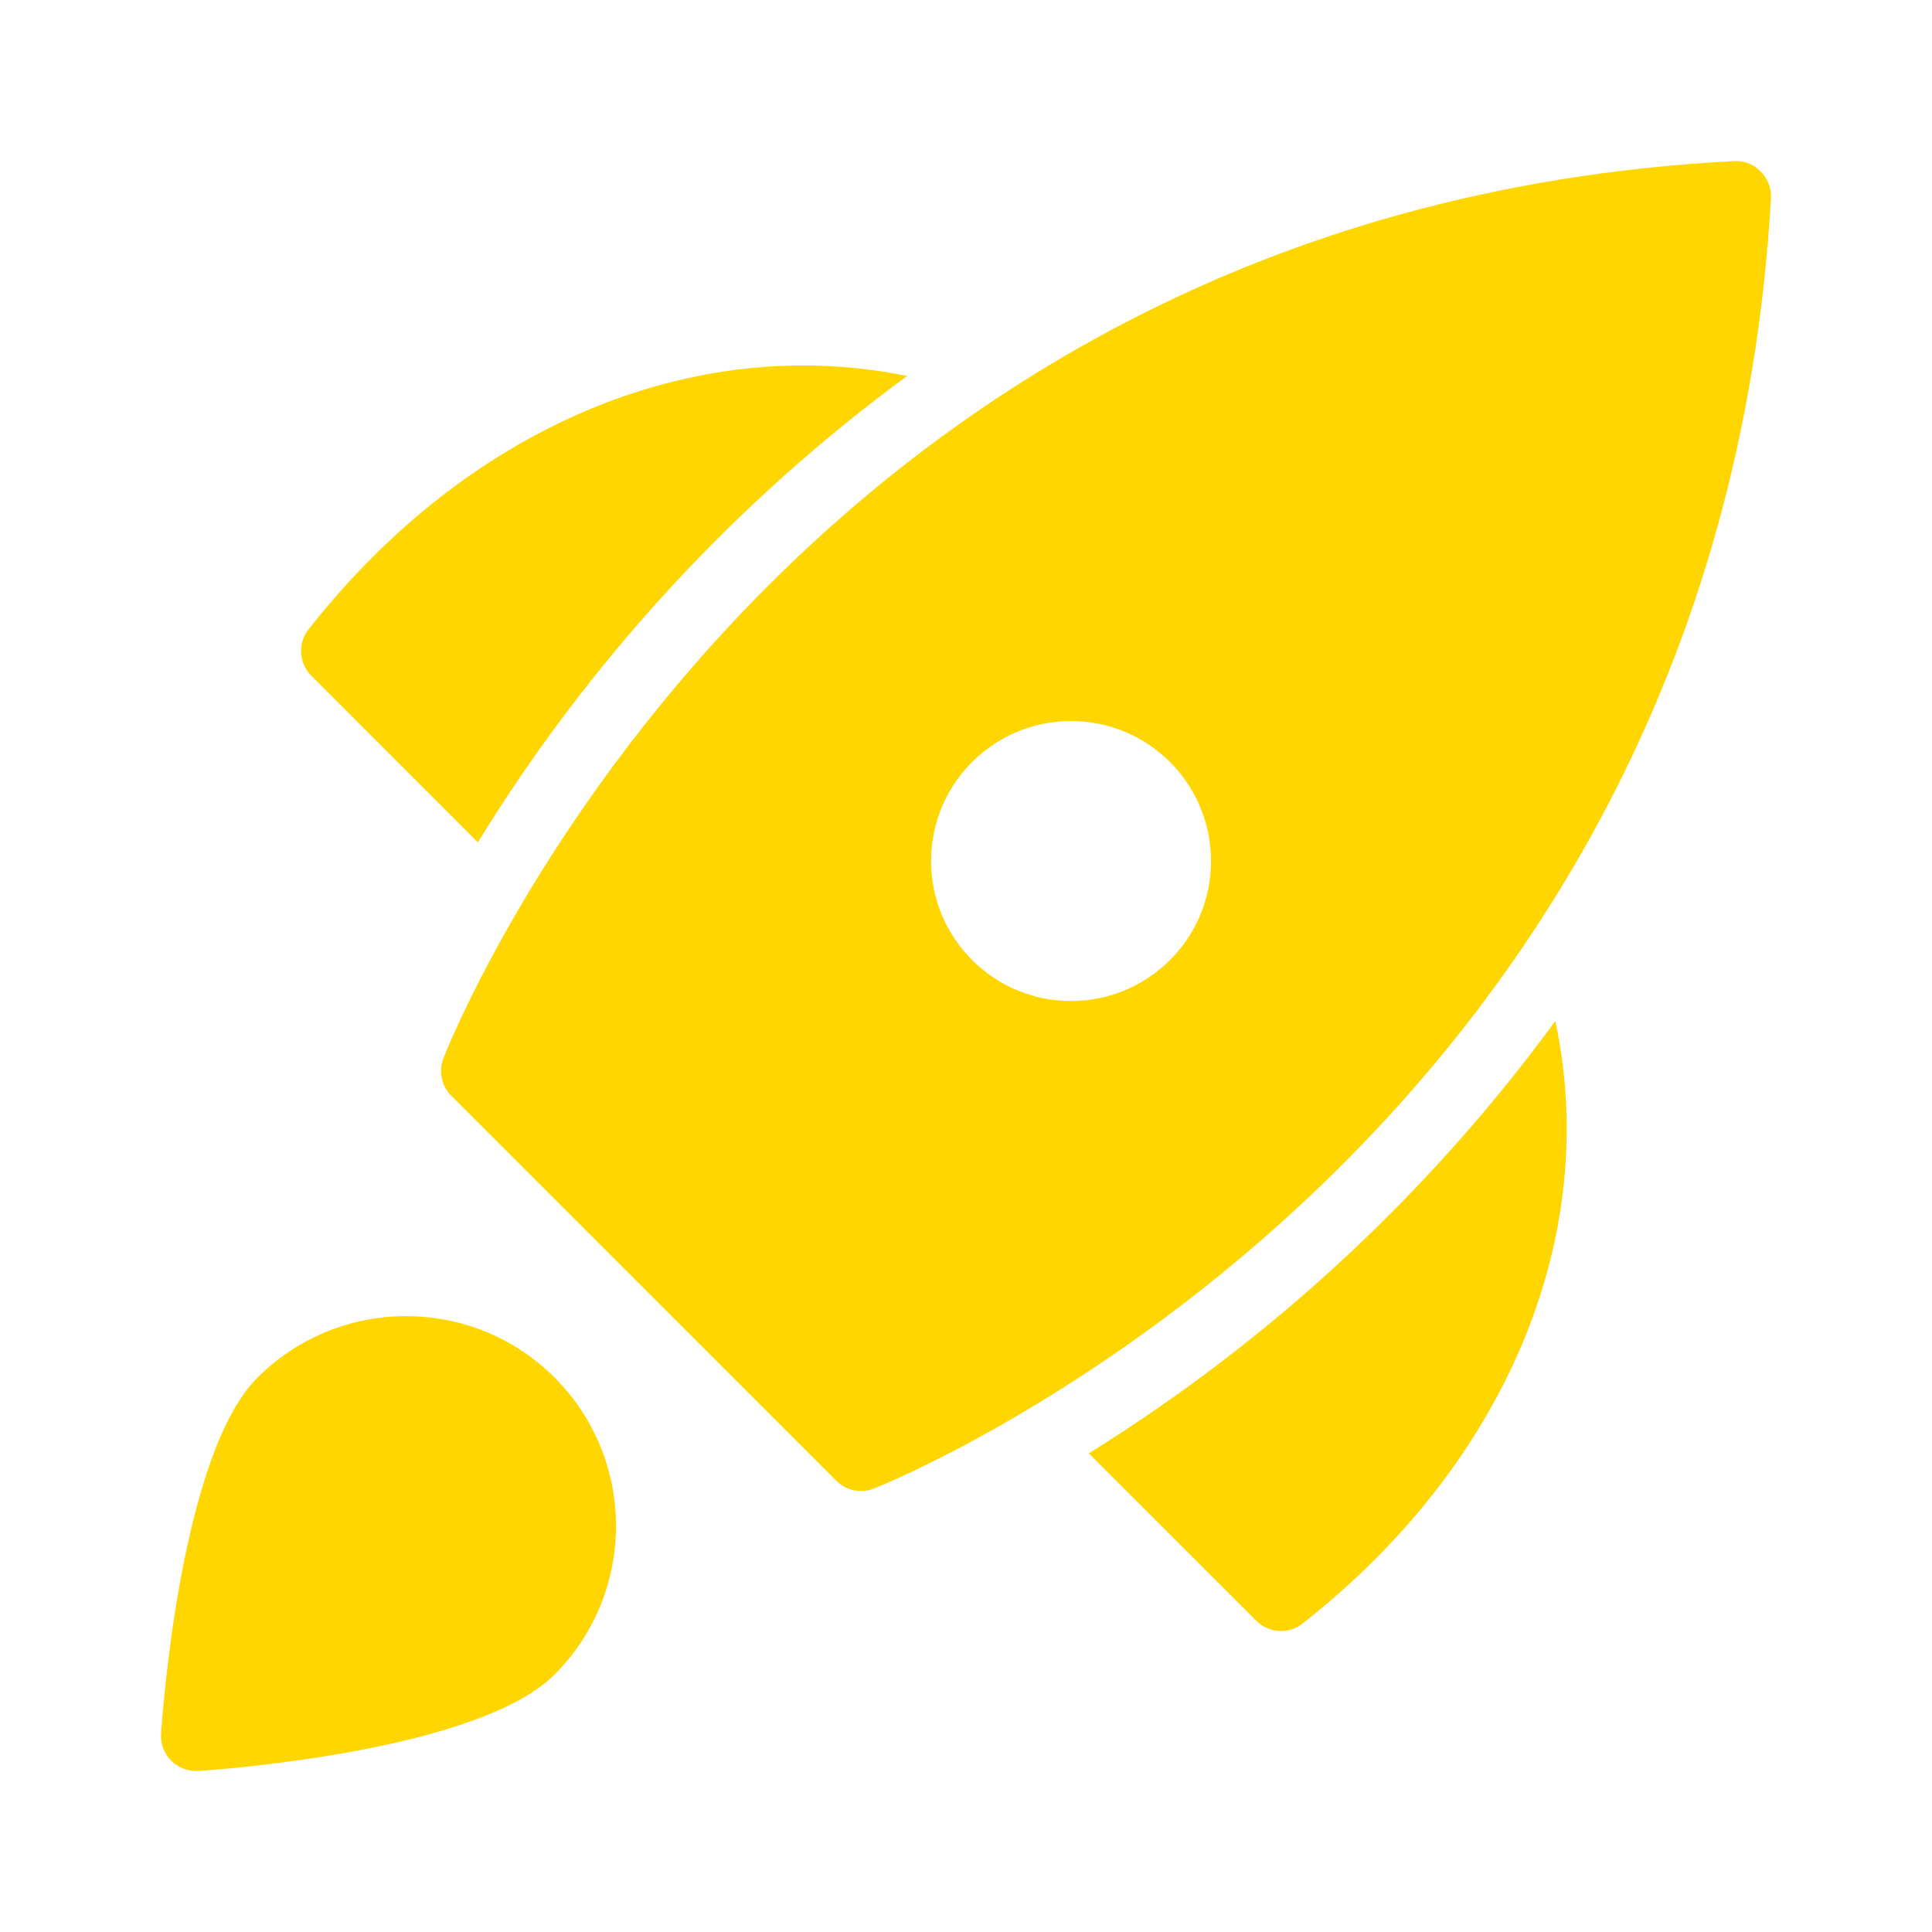 <svg xmlns="http://www.w3.org/2000/svg" width="48" height="48" viewBox="0 0 48 48">
    <g fill="none" fill-rule="evenodd">
        <g fill="#FFD600">
            <path d="M6.582 34.05c2.05-1.859 5.217-1.8 7.196.174 2.035 2.039 2.035 5.341 0 7.38-1.875 1.874-8.14 2.347-8.848 2.396H4.87c-.24 0-.471-.099-.636-.275-.165-.176-.25-.412-.233-.653.05-.708.522-6.973 2.397-8.848zm32.06-8.682c1.13 5.297-1.17 10.954-6.279 14.968-.346.272-.84.242-1.152-.069l-4.16-4.159c4.515-2.805 8.45-6.451 11.59-10.74zm4.442-21.367c.248-.014.49.082.661.261.174.174.266.413.254.658-1.35 23.754-22.085 31.985-22.296 32.066-.1.039-.205.058-.311.058-.23 0-.452-.092-.615-.255l-9.564-9.565c-.242-.241-.32-.602-.2-.922.08-.21 8.21-21.055 32.071-22.3zM26.61 17.914c-1.92 0-3.478 1.557-3.478 3.478 0 1.921 1.557 3.478 3.478 3.478 1.92 0 3.478-1.557 3.478-3.478 0-1.92-1.557-3.478-3.478-3.478zM7.666 15.637c3.988-5.077 9.603-7.375 14.871-6.296-4.27 3.137-7.892 7.072-10.665 11.587L7.735 16.79c-.311-.312-.341-.806-.069-1.153z"/>
        </g>
    </g>
</svg>
